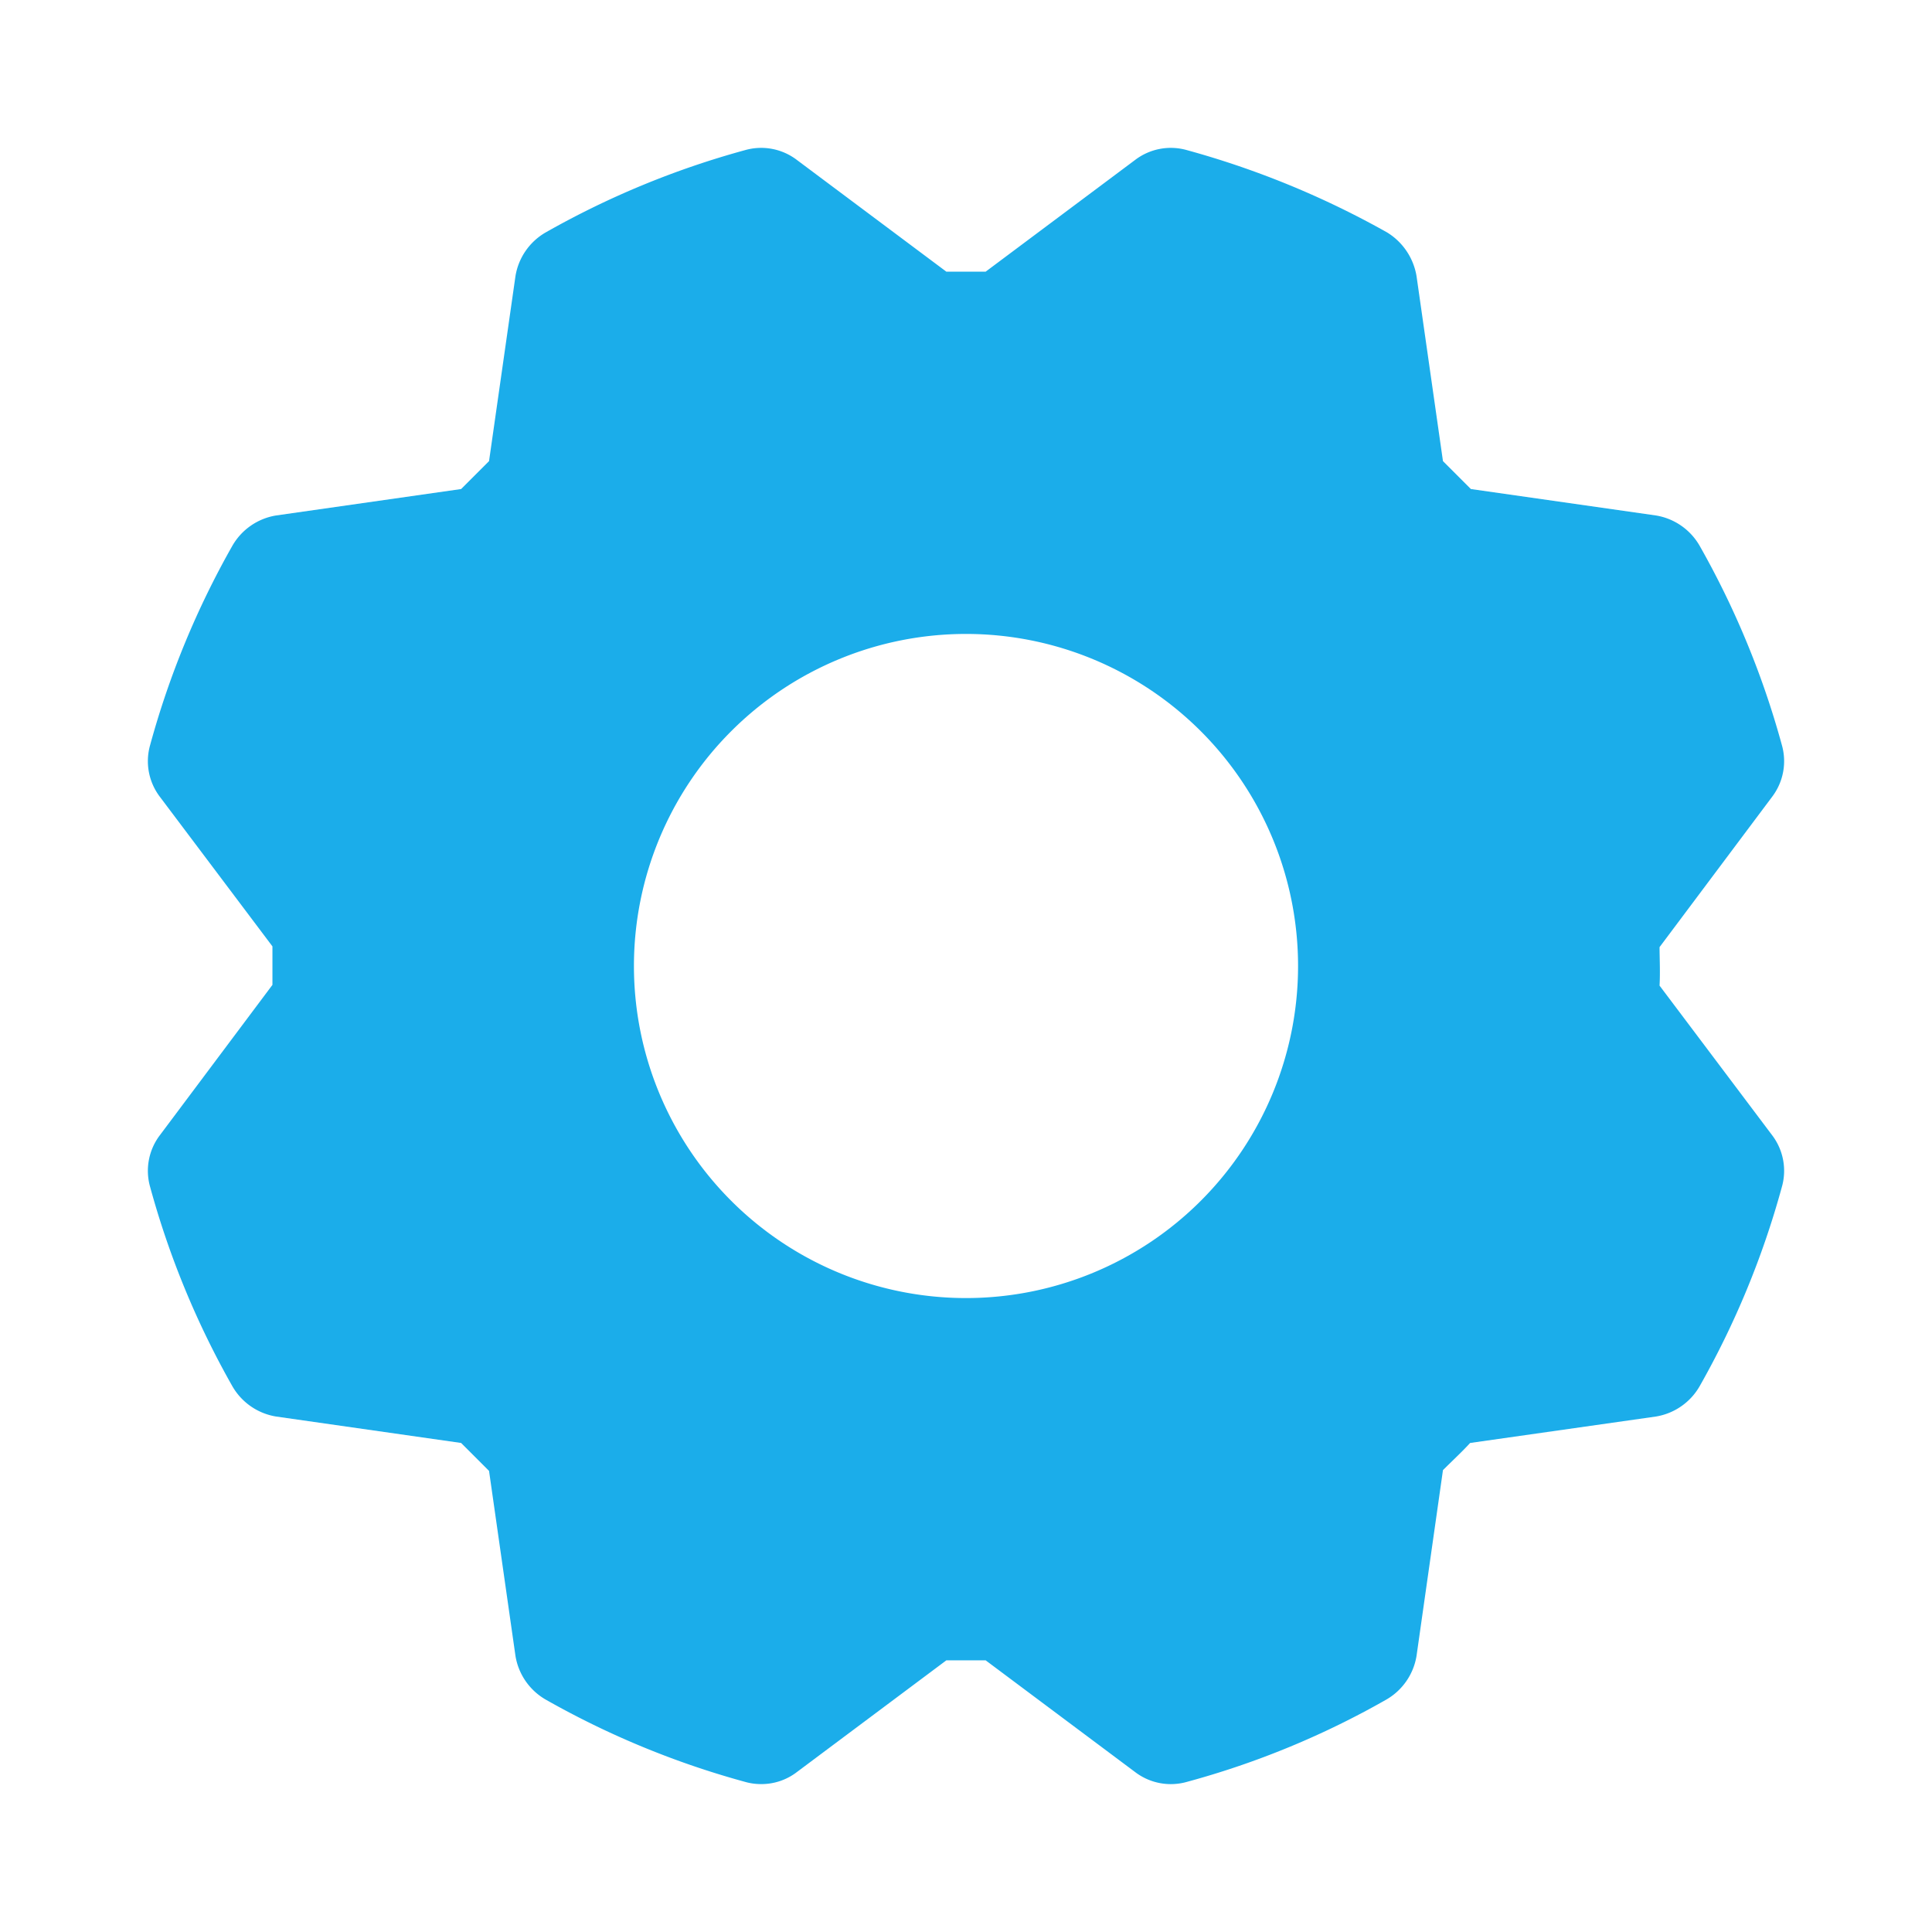 <svg xmlns="http://www.w3.org/2000/svg" width="192" height="192" fill="#1BADEA" viewBox="0 0 256 256"><rect width="256" height="256" fill="none"></rect><path d="M234.8,150.4l-14.9-19.8c.1-1.8,0-3.7,0-5.1l14.9-19.9a7.8,7.8,0,0,0,1.3-6.9,114.8,114.8,0,0,0-10.9-26.4,8.2,8.2,0,0,0-5.8-4l-24.5-3.5-3.7-3.7-3.5-24.5a8.4,8.4,0,0,0-3.9-5.8,117.5,117.5,0,0,0-26.5-10.9,7.8,7.8,0,0,0-6.9,1.3L130.6,36h-5.2L105.6,21.2a7.8,7.8,0,0,0-6.9-1.3A114.8,114.8,0,0,0,72.3,30.8a8.2,8.2,0,0,0-4,5.8L64.8,61.1l-3.7,3.7L36.6,68.3a8.2,8.2,0,0,0-5.8,4A114.8,114.8,0,0,0,19.9,98.7a7.8,7.8,0,0,0,1.3,6.9l14.9,19.8v5.1L21.2,150.4a7.8,7.8,0,0,0-1.3,6.9,114.8,114.8,0,0,0,10.9,26.4,8.2,8.2,0,0,0,5.8,4l24.5,3.5,3.7,3.7,3.5,24.5a8.2,8.2,0,0,0,4,5.8,114.8,114.8,0,0,0,26.4,10.9,7.6,7.6,0,0,0,2.1.3,7.7,7.7,0,0,0,4.8-1.6L125.4,220h5.2l19.8,14.8a7.8,7.8,0,0,0,6.9,1.3,113,113,0,0,0,26.4-10.9,8.2,8.2,0,0,0,4-5.8l3.5-24.6c1.2-1.2,2.6-2.5,3.6-3.6l24.6-3.5a8.2,8.2,0,0,0,5.8-4,114.8,114.8,0,0,0,10.9-26.4A7.8,7.8,0,0,0,234.8,150.4ZM128,172a44,44,0,1,1,44-44A44,44,0,0,1,128,172Z"></path></svg>
